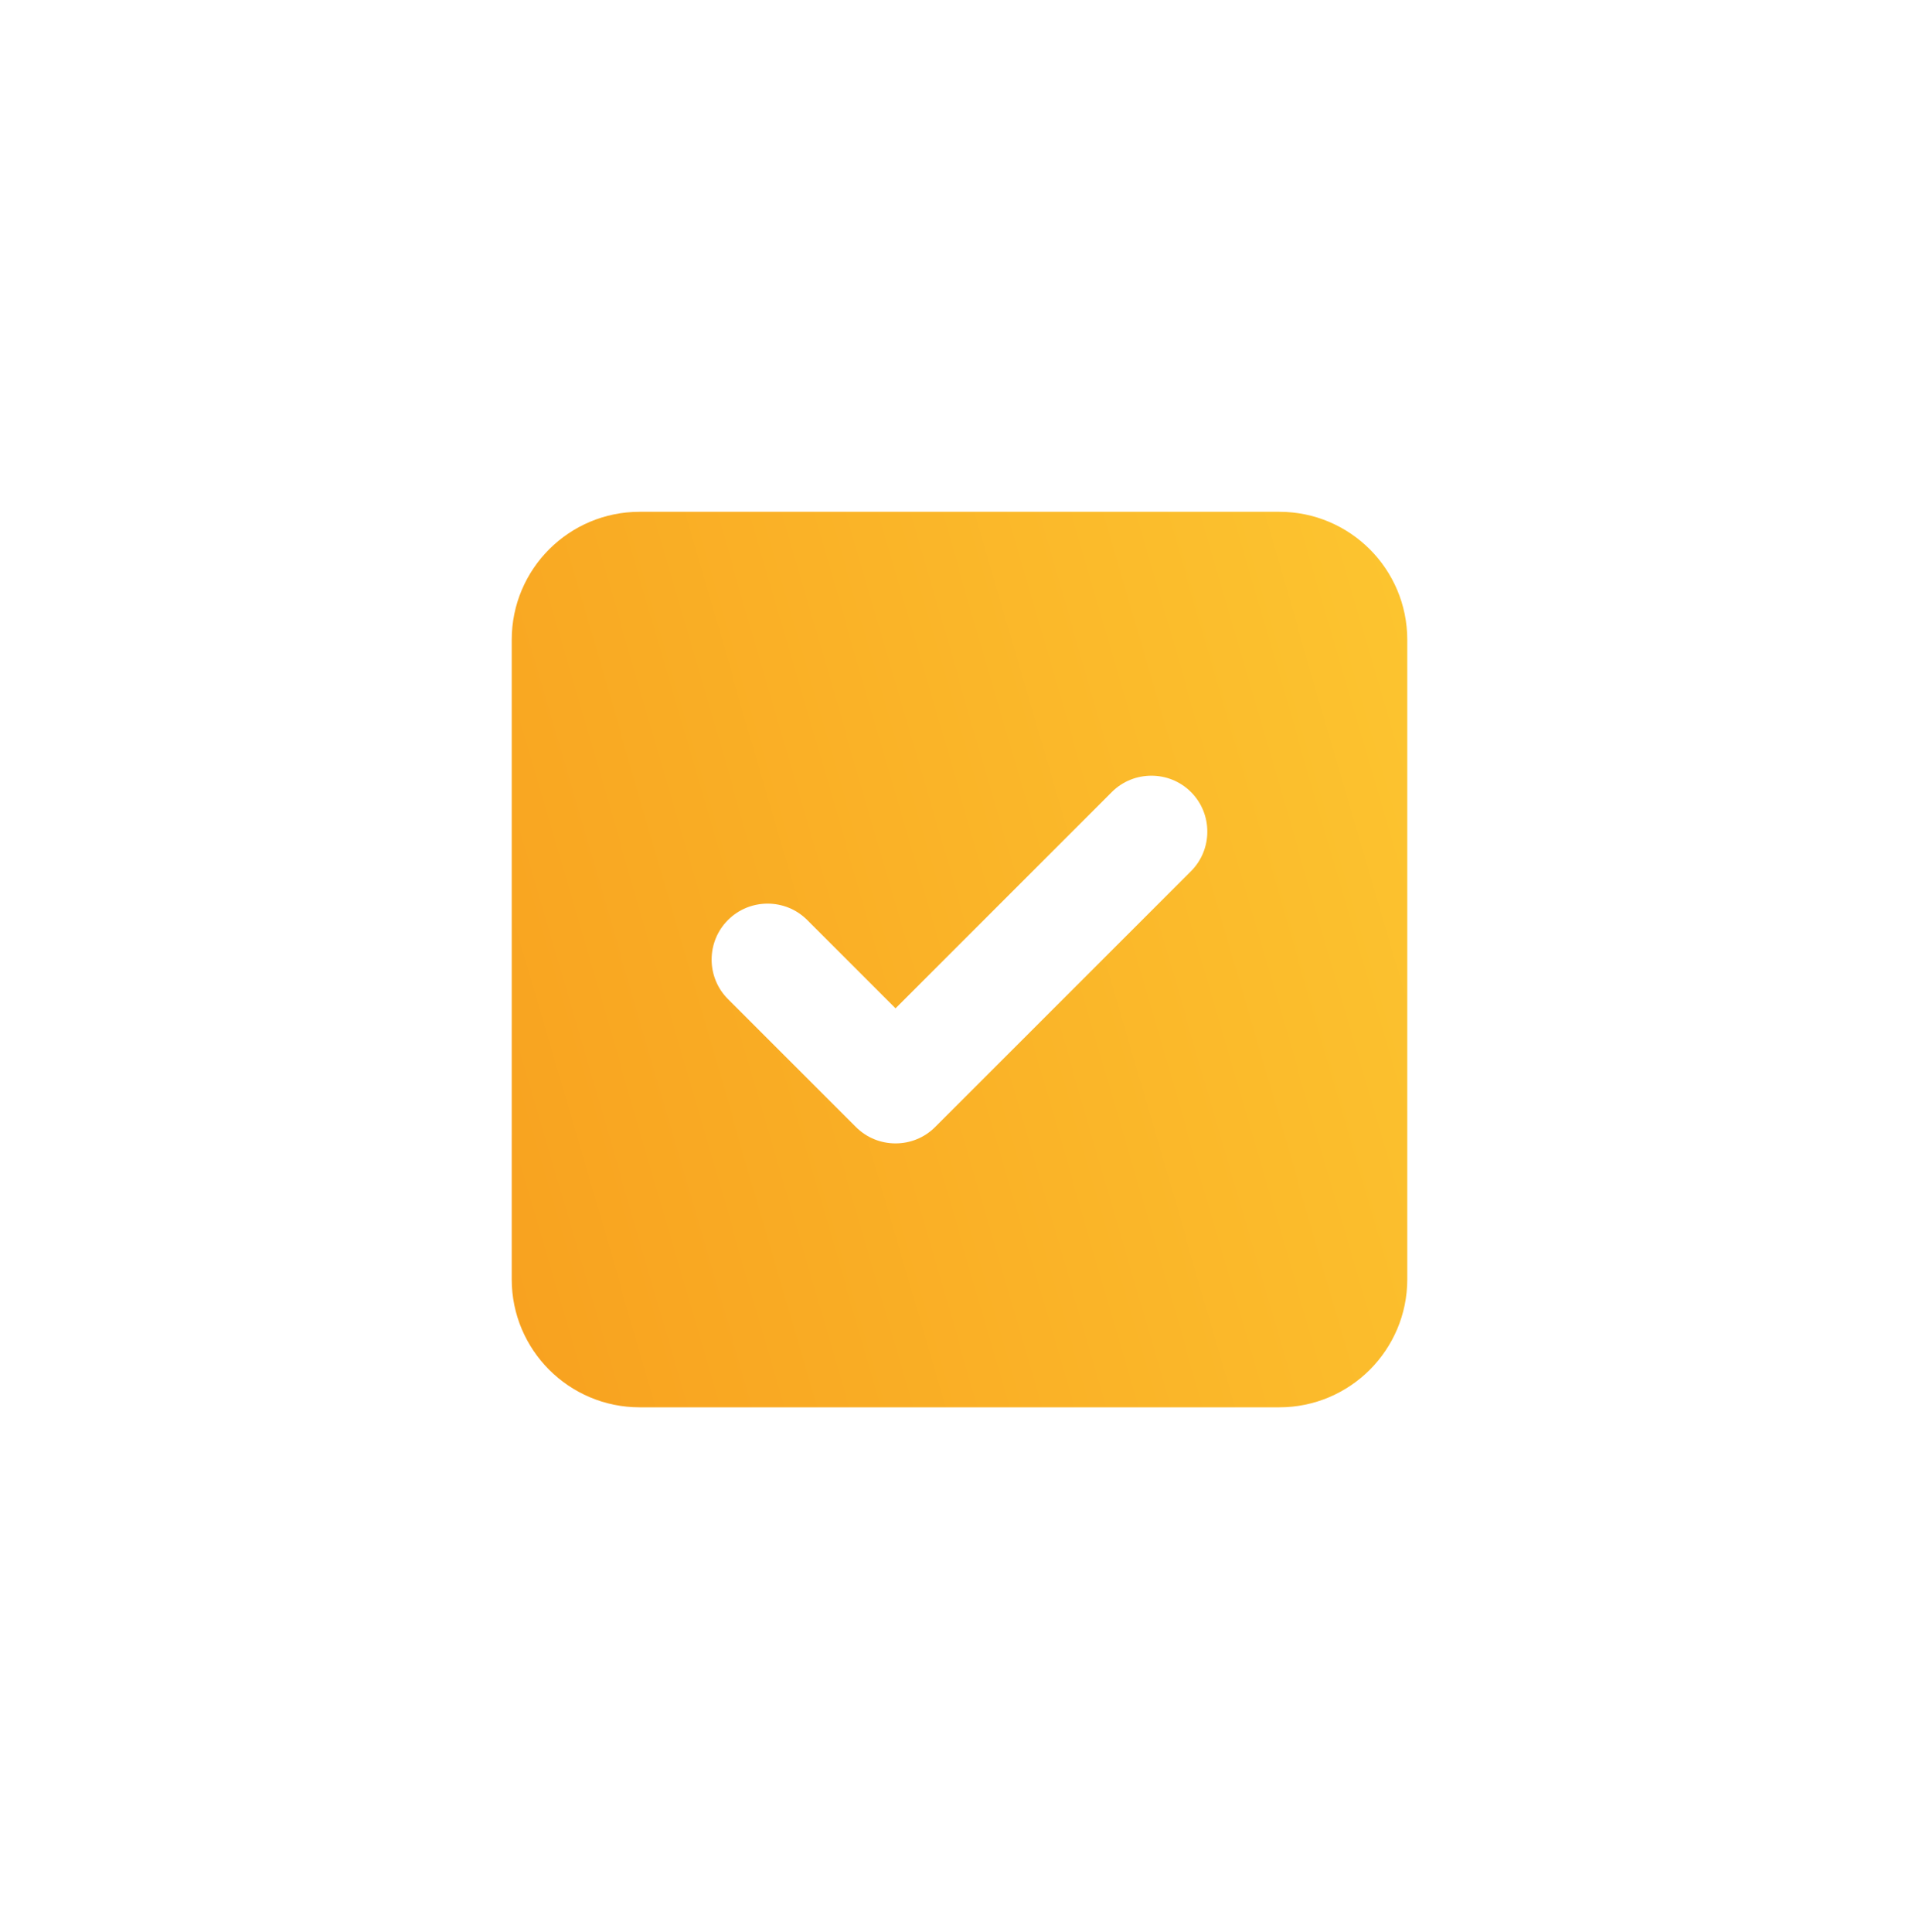 <svg width="150" height="151" viewBox="0 0 150 151" fill="none" xmlns="http://www.w3.org/2000/svg">
<g filter="url(#filter0_ddi_1328_8485)">
<path d="M100 40.006C105.516 40.006 110 44.483 110 50.006V100.006C110 105.522 105.516 110.006 100 110.006H50C44.477 110.006 40 105.522 40 100.006V50.006C40 44.483 44.477 40.006 50 40.006H100ZM93.094 68.1C94.797 66.397 94.797 63.615 93.094 61.912C91.391 60.209 88.609 60.209 86.906 61.912L70 78.819L63.094 71.912C61.391 70.209 58.609 70.209 56.906 71.912C55.198 73.615 55.198 76.397 56.906 78.1L66.906 88.1C68.609 89.803 71.391 89.803 73.094 88.1L93.094 68.1Z" fill="url(#paint0_linear_1328_8485)"/>
</g>
<defs>
<filter id="filter0_ddi_1328_8485" x="0" y="0.006" width="150" height="150" filterUnits="userSpaceOnUse" color-interpolation-filters="sRGB">
<feFlood flood-opacity="0" result="BackgroundImageFix"/>
<feColorMatrix in="SourceAlpha" type="matrix" values="0 0 0 0 0 0 0 0 0 0 0 0 0 0 0 0 0 0 127 0" result="hardAlpha"/>
<feOffset/>
<feGaussianBlur stdDeviation="20"/>
<feComposite in2="hardAlpha" operator="out"/>
<feColorMatrix type="matrix" values="0 0 0 0 0.933 0 0 0 0 0.594 0 0 0 0 0.086 0 0 0 0.75 0"/>
<feBlend mode="normal" in2="BackgroundImageFix" result="effect1_dropShadow_1328_8485"/>
<feColorMatrix in="SourceAlpha" type="matrix" values="0 0 0 0 0 0 0 0 0 0 0 0 0 0 0 0 0 0 127 0" result="hardAlpha"/>
<feOffset/>
<feGaussianBlur stdDeviation="6"/>
<feComposite in2="hardAlpha" operator="out"/>
<feColorMatrix type="matrix" values="0 0 0 0 0.988 0 0 0 0 0.773 0 0 0 0 0.188 0 0 0 0.2 0"/>
<feBlend mode="normal" in2="effect1_dropShadow_1328_8485" result="effect2_dropShadow_1328_8485"/>
<feBlend mode="normal" in="SourceGraphic" in2="effect2_dropShadow_1328_8485" result="shape"/>
<feColorMatrix in="SourceAlpha" type="matrix" values="0 0 0 0 0 0 0 0 0 0 0 0 0 0 0 0 0 0 127 0" result="hardAlpha"/>
<feOffset/>
<feGaussianBlur stdDeviation="5"/>
<feComposite in2="hardAlpha" operator="arithmetic" k2="-1" k3="1"/>
<feColorMatrix type="matrix" values="0 0 0 0 1 0 0 0 0 1 0 0 0 0 1 0 0 0 0.75 0"/>
<feBlend mode="normal" in2="shape" result="effect3_innerShadow_1328_8485"/>
</filter>
<linearGradient id="paint0_linear_1328_8485" x1="110.079" y1="39.832" x2="26.593" y2="64.149" gradientUnits="userSpaceOnUse">
<stop stop-color="#FCC530"/>
<stop offset="1" stop-color="#F8A11F"/>
</linearGradient>
</defs>
</svg>
